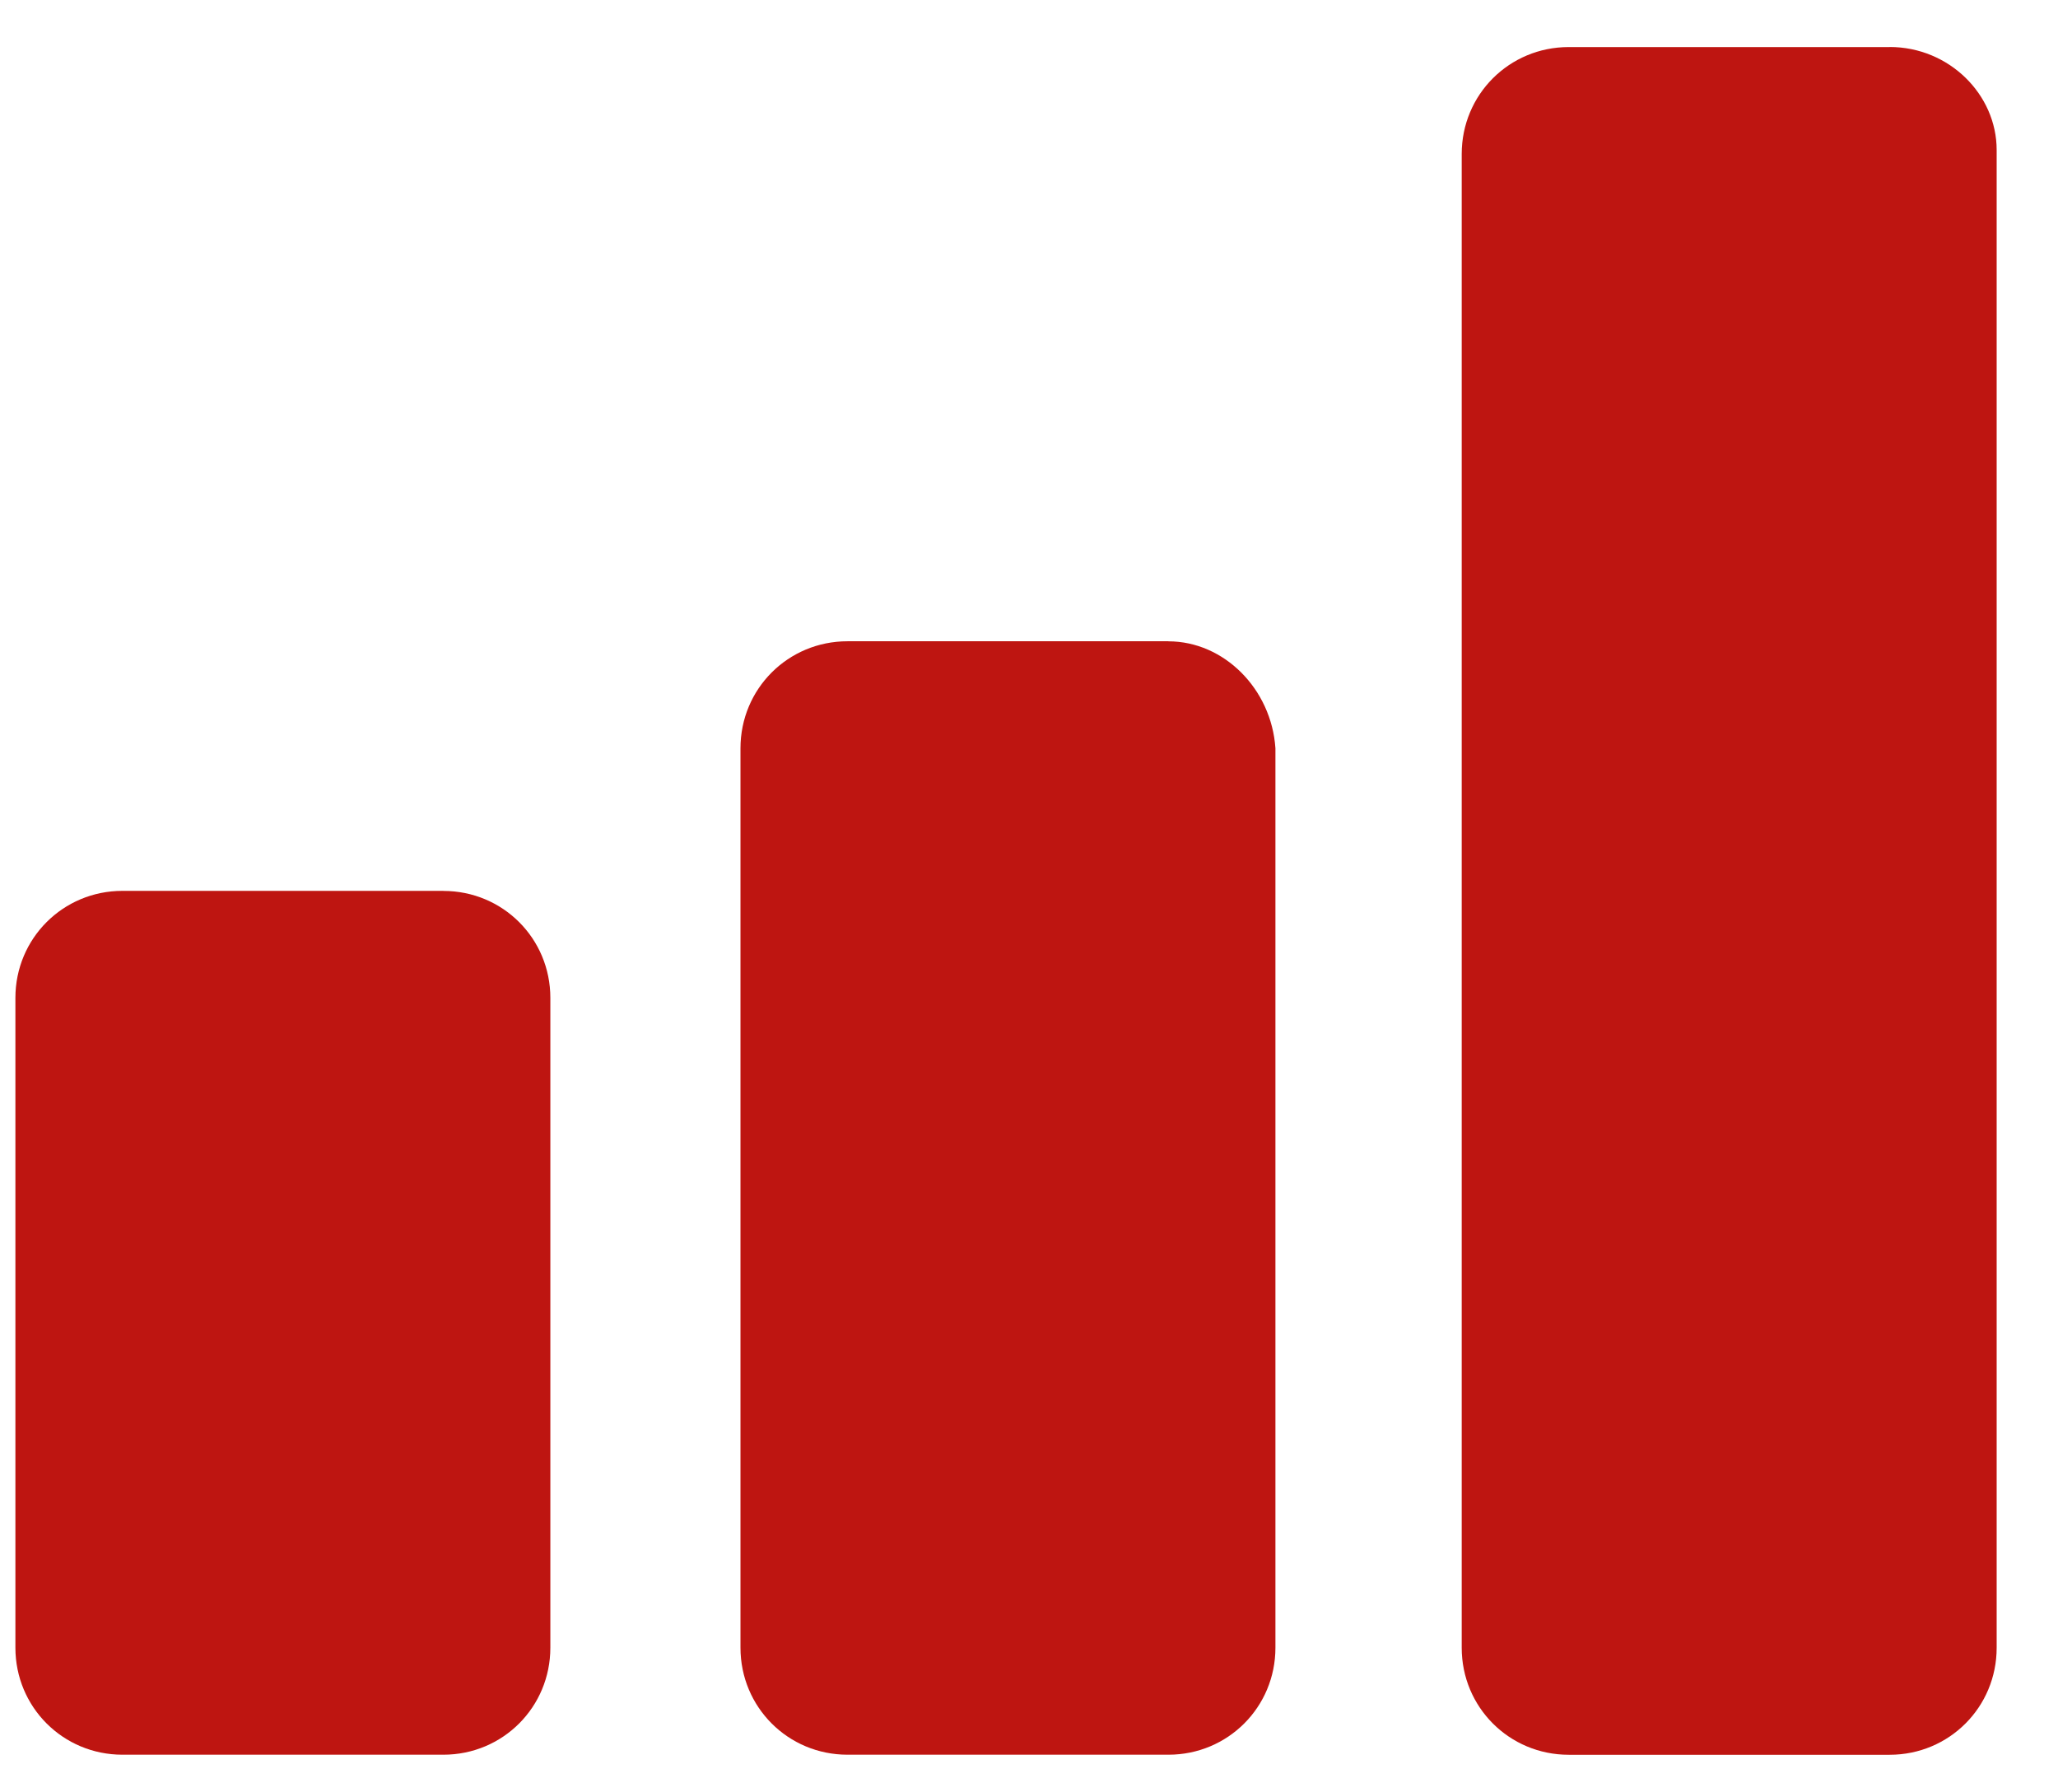 <svg xmlns="http://www.w3.org/2000/svg" width="31" height="27" fill="#BE1511">
  <path d="M6.679 13.42H1.844c-.895 0-1.612.717-1.612 1.612v9.789c0 .895.717 1.612 1.612 1.612h4.835c.895 0 1.611-.717 1.611-1.612v-9.789c0-.895-.716-1.611-1.611-1.611ZM17.6 9.66h-4.834c-.896 0-1.612.717-1.612 1.612v13.549c0 .895.716 1.612 1.612 1.612H17.6c.896 0 1.612-.717 1.612-1.612V11.272c-.06-.895-.776-1.611-1.612-1.611ZM28.464.709H23.63c-.896 0-1.612.716-1.612 1.611v22.502c0 .895.716 1.612 1.612 1.612h4.834c.896 0 1.612-.717 1.612-1.612V2.259c0-.835-.716-1.551-1.612-1.551Z"/>
</svg>